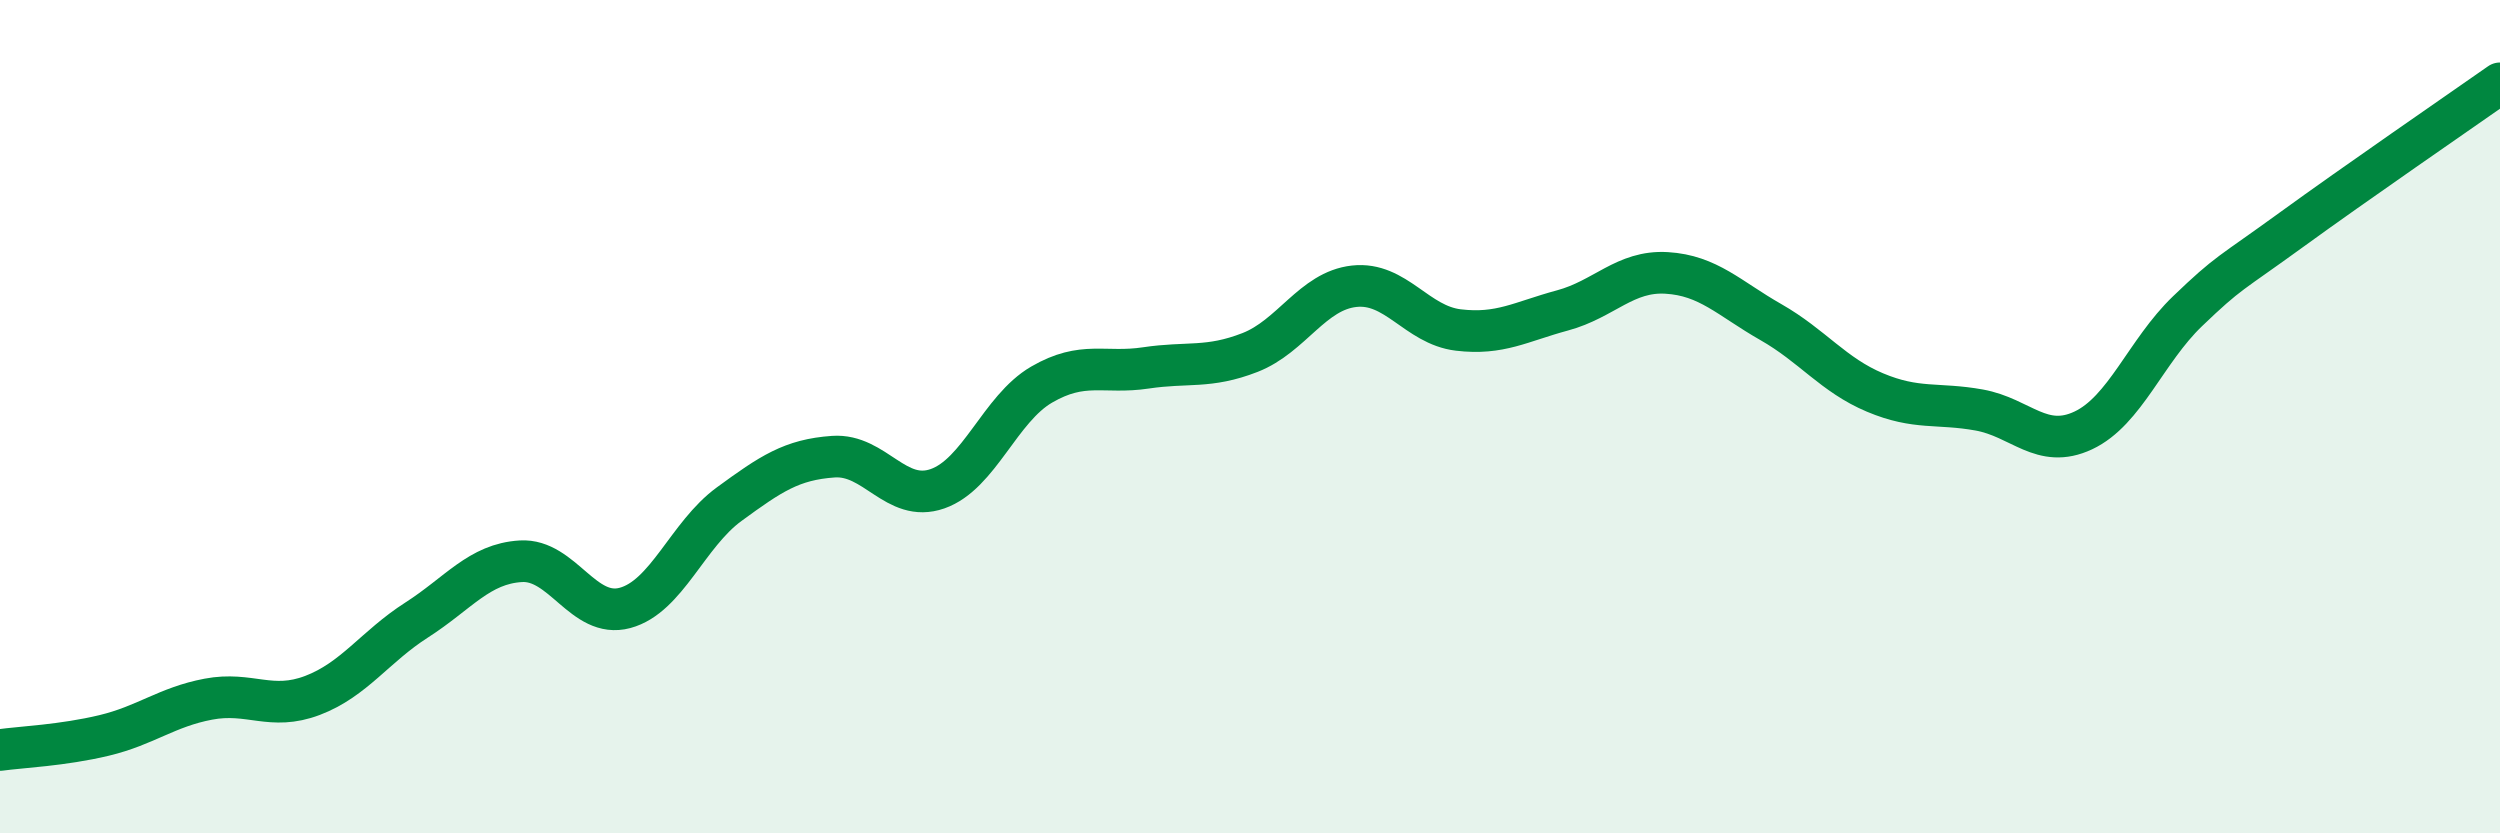 
    <svg width="60" height="20" viewBox="0 0 60 20" xmlns="http://www.w3.org/2000/svg">
      <path
        d="M 0,18 C 0.5,17.93 1.5,17.89 2.5,17.65 C 3.5,17.41 4,16.97 5,16.78 C 6,16.59 6.5,17.07 7.5,16.69 C 8.5,16.31 9,15.52 10,14.88 C 11,14.24 11.5,13.53 12.5,13.47 C 13.5,13.41 14,14.86 15,14.59 C 16,14.32 16.5,12.83 17.5,12.1 C 18.5,11.37 19,11.03 20,10.96 C 21,10.89 21.5,12.08 22.5,11.73 C 23.5,11.38 24,9.81 25,9.23 C 26,8.65 26.5,8.98 27.5,8.83 C 28.5,8.68 29,8.85 30,8.46 C 31,8.07 31.5,6.98 32.5,6.87 C 33.5,6.76 34,7.8 35,7.92 C 36,8.04 36.5,7.72 37.5,7.45 C 38.5,7.18 39,6.49 40,6.55 C 41,6.61 41.5,7.16 42.5,7.73 C 43.5,8.3 44,9 45,9.42 C 46,9.84 46.5,9.66 47.5,9.84 C 48.5,10.02 49,10.8 50,10.33 C 51,9.86 51.5,8.43 52.5,7.47 C 53.5,6.51 53.5,6.6 55,5.51 C 56.5,4.42 59,2.7 60,2L60 20L0 20Z"
        fill="#008740"
        opacity="0.1"
        stroke-linecap="round"
        stroke-linejoin="round"
      />
      <path
        d="M 0,18 C 0.5,17.93 1.5,17.89 2.5,17.65 C 3.5,17.41 4,16.97 5,16.78 C 6,16.59 6.5,17.07 7.5,16.69 C 8.5,16.31 9,15.52 10,14.88 C 11,14.24 11.5,13.53 12.5,13.47 C 13.5,13.41 14,14.86 15,14.59 C 16,14.32 16.5,12.83 17.5,12.1 C 18.5,11.37 19,11.03 20,10.96 C 21,10.89 21.5,12.08 22.5,11.73 C 23.5,11.38 24,9.81 25,9.23 C 26,8.65 26.5,8.98 27.5,8.83 C 28.5,8.68 29,8.85 30,8.46 C 31,8.07 31.5,6.98 32.5,6.87 C 33.5,6.76 34,7.8 35,7.92 C 36,8.04 36.5,7.72 37.5,7.45 C 38.5,7.18 39,6.49 40,6.55 C 41,6.61 41.5,7.16 42.5,7.73 C 43.5,8.3 44,9 45,9.42 C 46,9.84 46.5,9.66 47.5,9.84 C 48.5,10.02 49,10.8 50,10.33 C 51,9.86 51.5,8.43 52.5,7.47 C 53.5,6.51 53.5,6.6 55,5.51 C 56.5,4.42 59,2.7 60,2"
        stroke="#008740"
        stroke-width="1"
        fill="none"
        stroke-linecap="round"
        stroke-linejoin="round"
      />
    </svg>
  